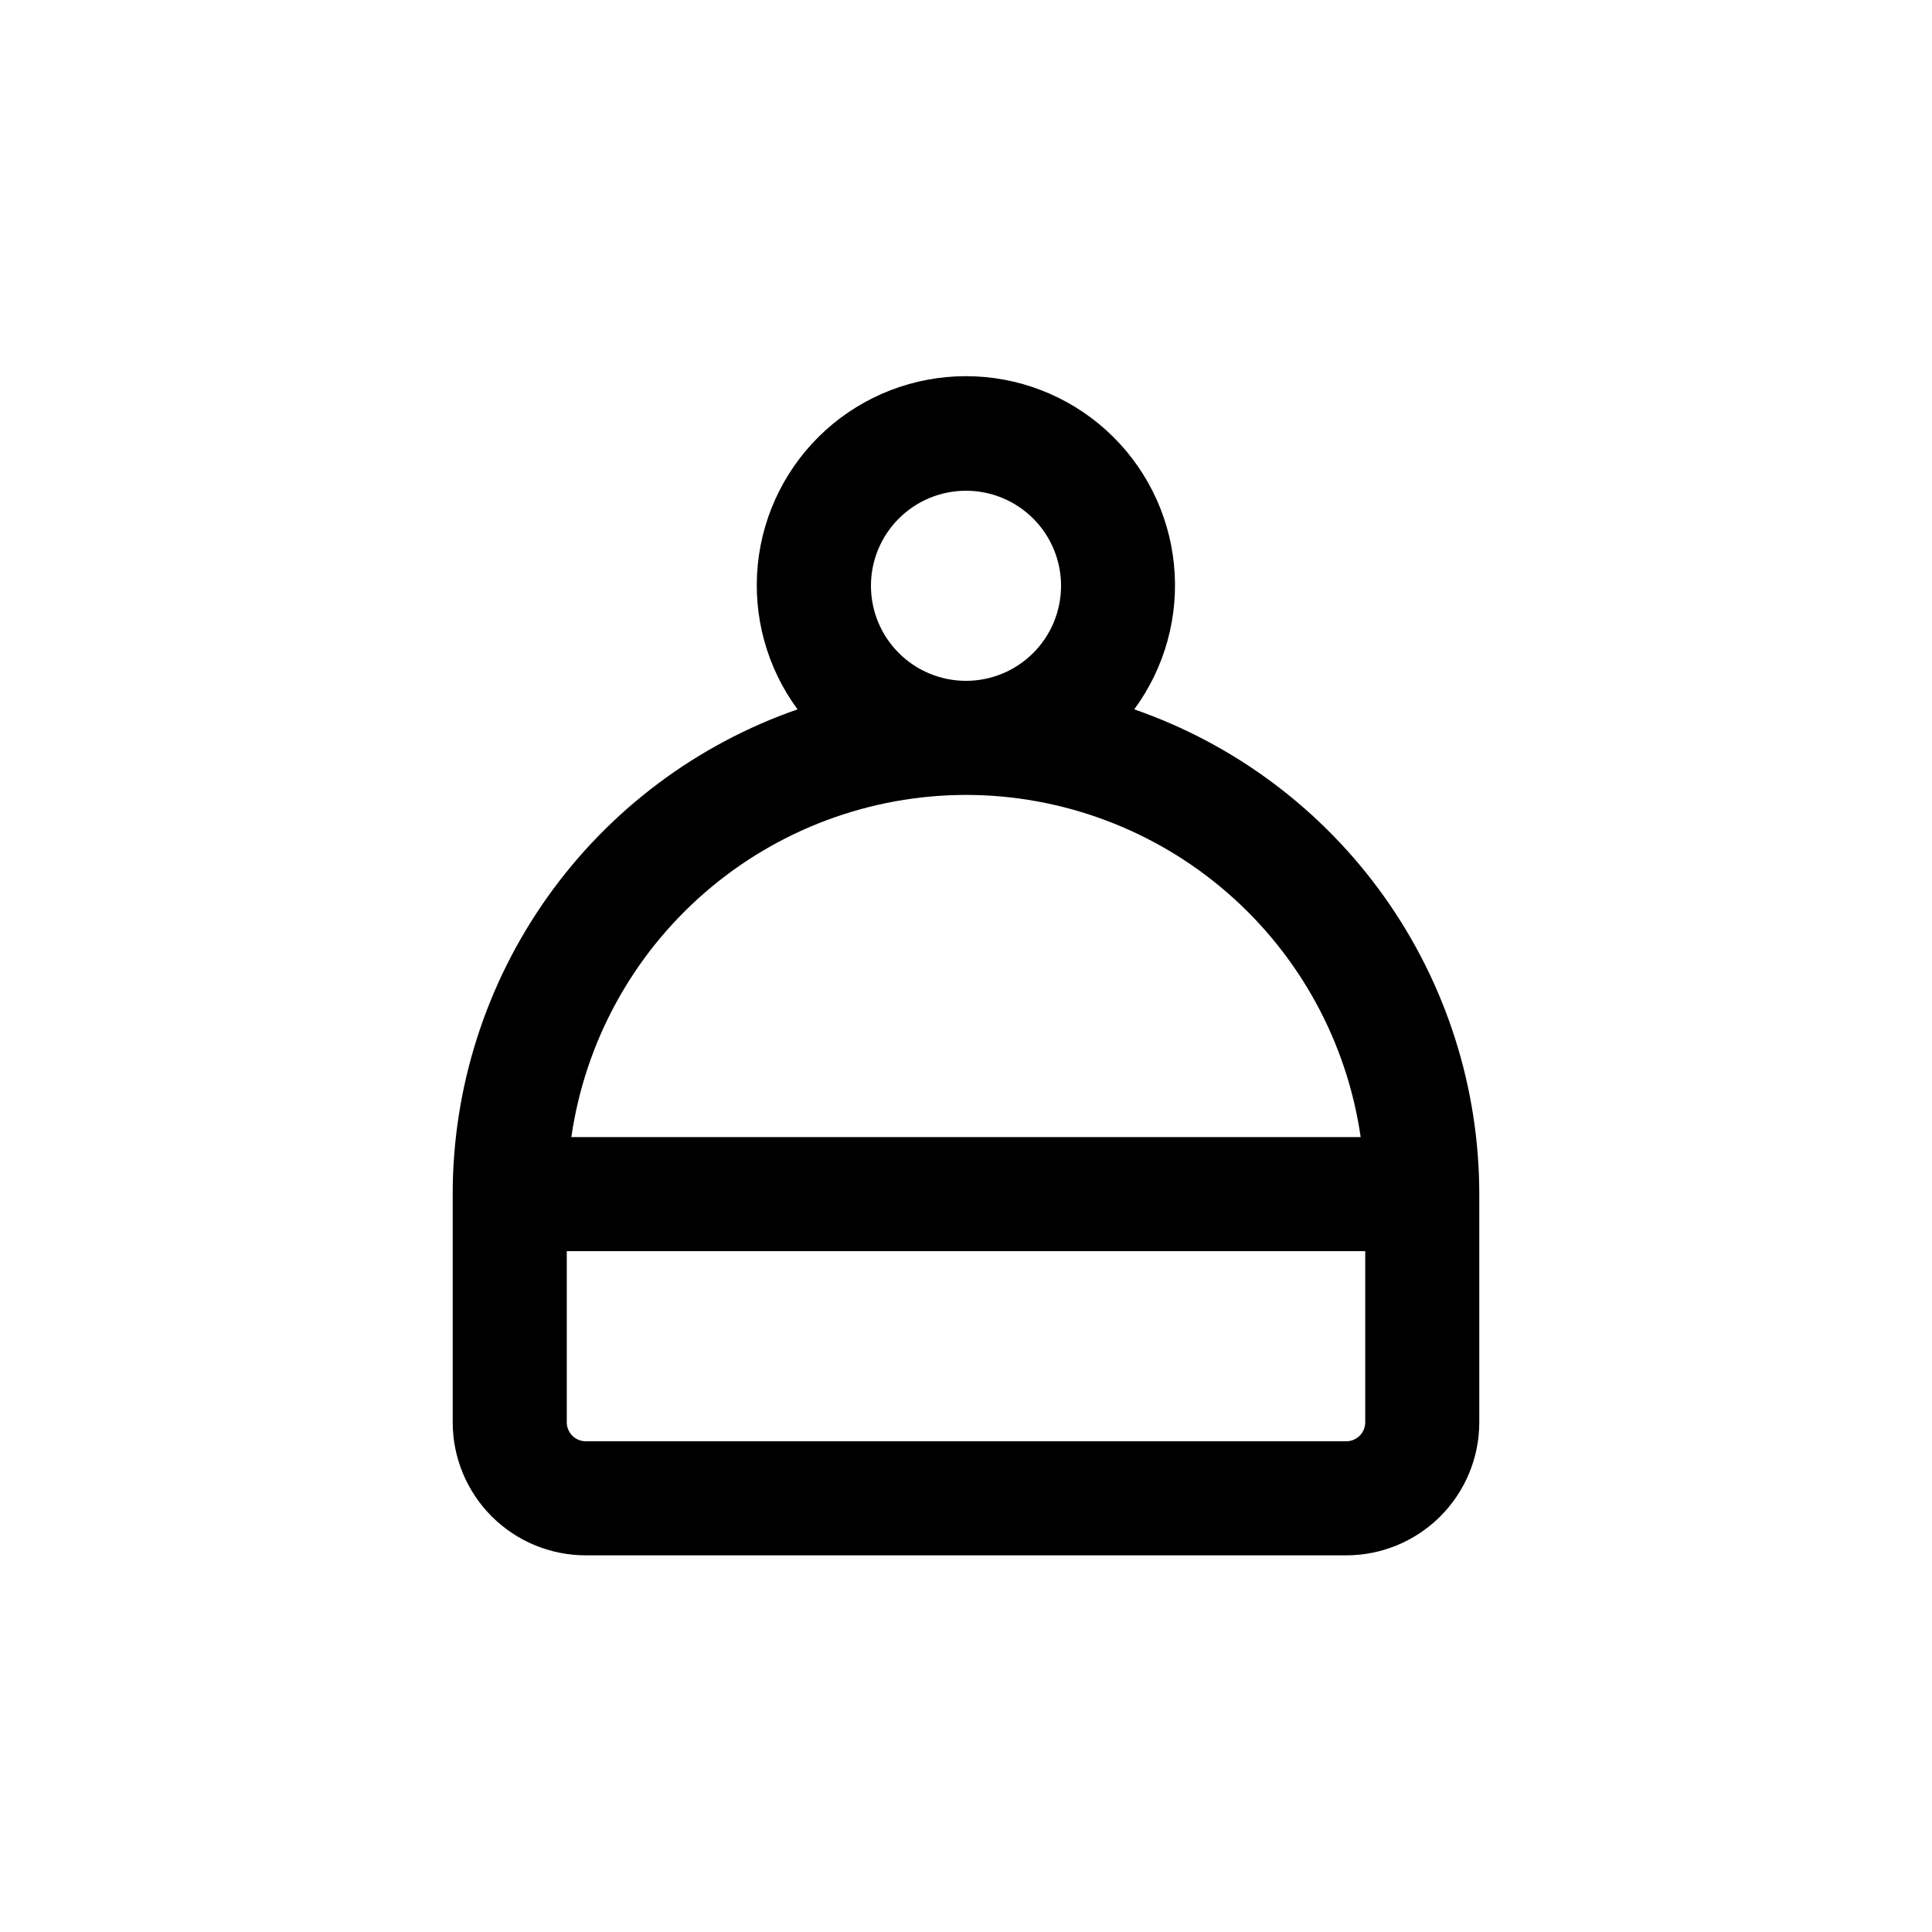 <?xml version="1.0" encoding="UTF-8"?>
<!-- Uploaded to: SVG Repo, www.svgrepo.com, Generator: SVG Repo Mixer Tools -->
<svg fill="#000000" width="800px" height="800px" version="1.1" viewBox="144 144 512 512" xmlns="http://www.w3.org/2000/svg">
 <path d="m263.97 460.46v60.457c0 9.352 3.715 18.32 10.332 24.938 6.613 6.613 15.582 10.328 24.938 10.328h201.52c9.352 0 18.32-3.715 24.938-10.328 6.613-6.617 10.328-15.586 10.328-24.938v-60.457c-0.008-28.262-8.82-55.816-25.207-78.84-16.387-23.023-39.535-40.371-66.234-49.633 8.148-11.059 11.902-24.754 10.527-38.422-1.371-13.668-7.773-26.34-17.965-35.559-10.188-9.215-23.438-14.316-37.176-14.316-13.738 0-26.988 5.102-37.176 14.316-10.188 9.219-16.59 21.891-17.965 35.559s2.379 27.363 10.527 38.422c-26.688 9.27-49.828 26.621-66.203 49.645-16.379 23.023-25.18 50.574-25.188 78.828zm236.79 65.492h-201.52c-2.785 0-5.039-2.254-5.039-5.035v-45.344h211.6v45.344c0 1.336-0.527 2.617-1.473 3.562-0.945 0.945-2.227 1.473-3.562 1.473zm-125.95-226.71c0-6.684 2.652-13.09 7.379-17.812 4.723-4.727 11.129-7.379 17.812-7.379 6.68 0 13.086 2.652 17.812 7.379 4.723 4.723 7.375 11.129 7.375 17.812 0 6.68-2.652 13.086-7.375 17.812-4.727 4.723-11.133 7.375-17.812 7.375-6.684 0-13.09-2.652-17.812-7.375-4.727-4.727-7.379-11.133-7.379-17.812zm25.191 55.418c25.418 0.027 49.977 9.211 69.184 25.863 19.207 16.652 31.773 39.664 35.406 64.82h-209.18c3.633-25.156 16.199-48.168 35.406-64.82 19.207-16.652 43.766-25.836 69.188-25.863z"/>
</svg>